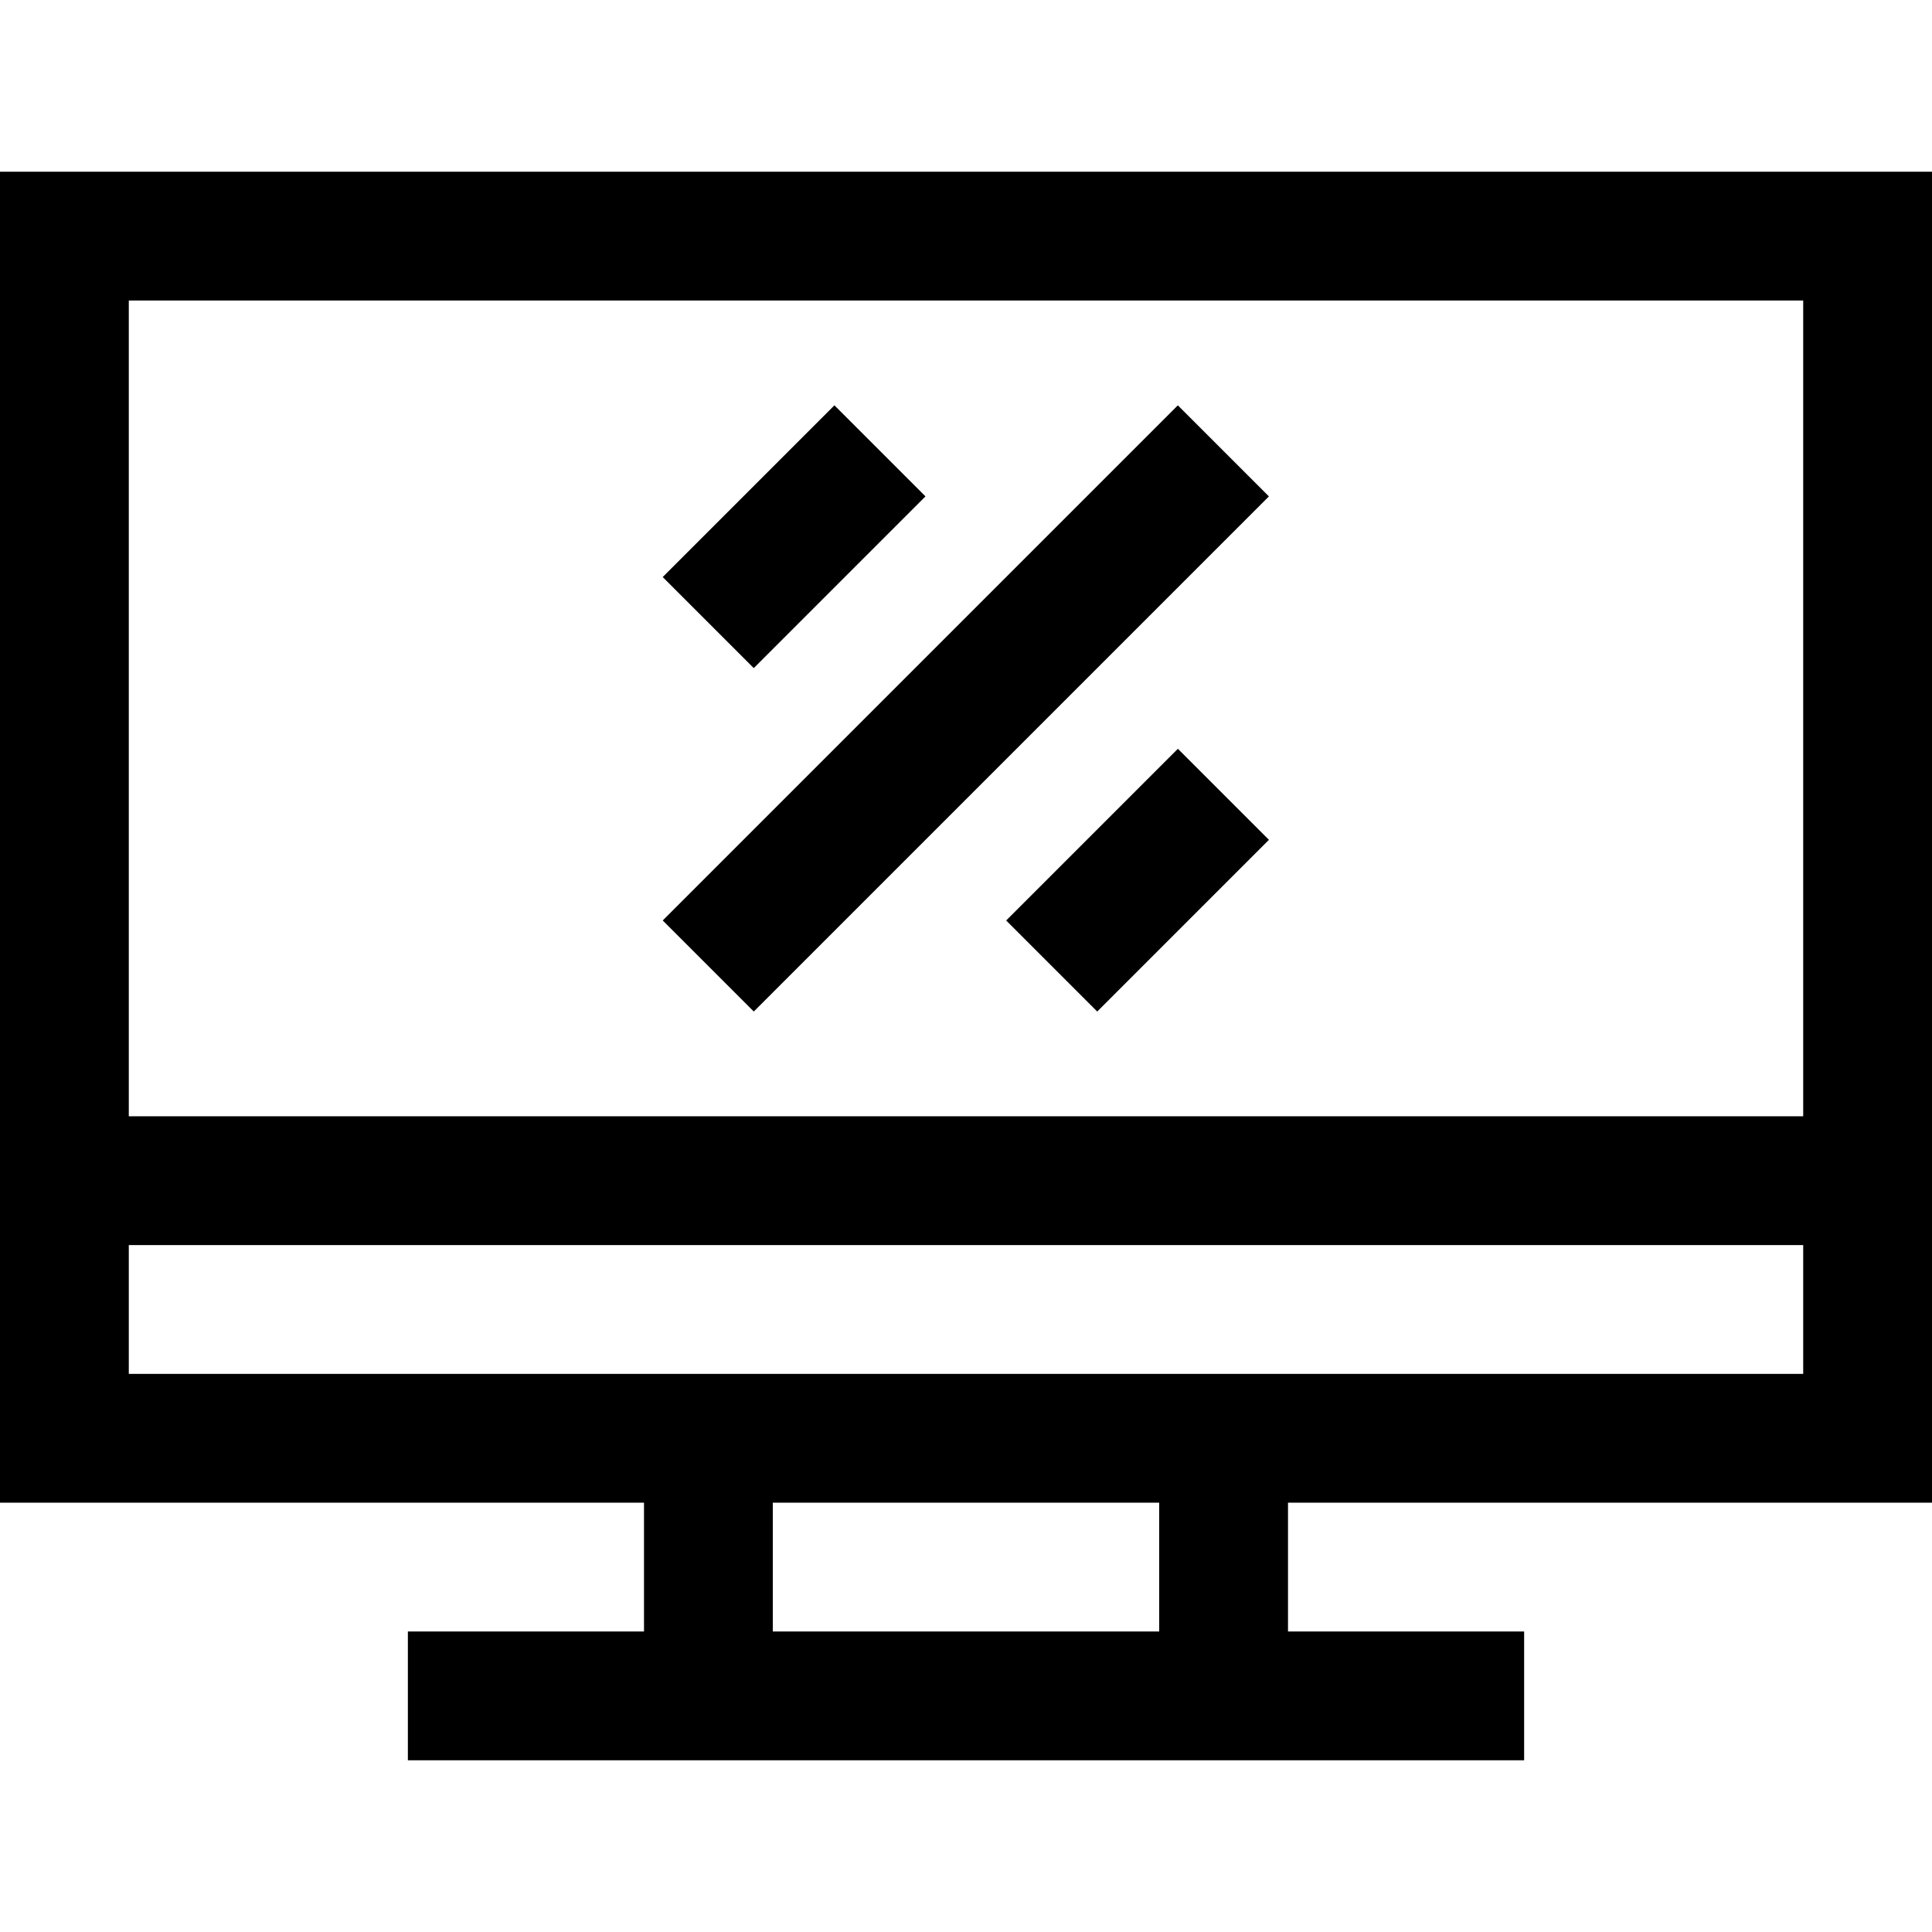 <?xml version="1.0" encoding="iso-8859-1"?>
<!-- Uploaded to: SVG Repo, www.svgrepo.com, Generator: SVG Repo Mixer Tools -->
<svg fill="#000000" version="1.1" id="Layer_1" xmlns="http://www.w3.org/2000/svg" xmlns:xlink="http://www.w3.org/1999/xlink" 
	 viewBox="0 0 512 512" xml:space="preserve">
<g>
	<g>
		<path d="M512,398.222V45.511H0v352.711h170.667v34.133h-62.578v34.133h295.822v-34.133h-62.578v-34.133H512z M34.133,79.644
			h443.733v216.178H34.133V79.644z M307.2,432.356H204.8v-34.133h102.4V432.356z M34.133,364.089v-34.133h443.733v34.133H34.133z"/>
	</g>
</g>
<g>
	<g>
		
			<rect x="159.455" y="170.667" transform="matrix(0.707 -0.707 0.707 0.707 -57.767 236.006)" width="193.09" height="34.133"/>
	</g>
</g>
<g>
	<g>
		
			<rect x="178.299" y="125.161" transform="matrix(0.707 -0.707 0.707 0.707 -38.922 190.489)" width="64.363" height="34.133"/>
	</g>
</g>
<g>
	<g>
		
			<rect x="269.338" y="216.177" transform="matrix(0.707 -0.707 0.707 0.707 -76.615 281.522)" width="64.363" height="34.133"/>
	</g>
</g>
</svg>